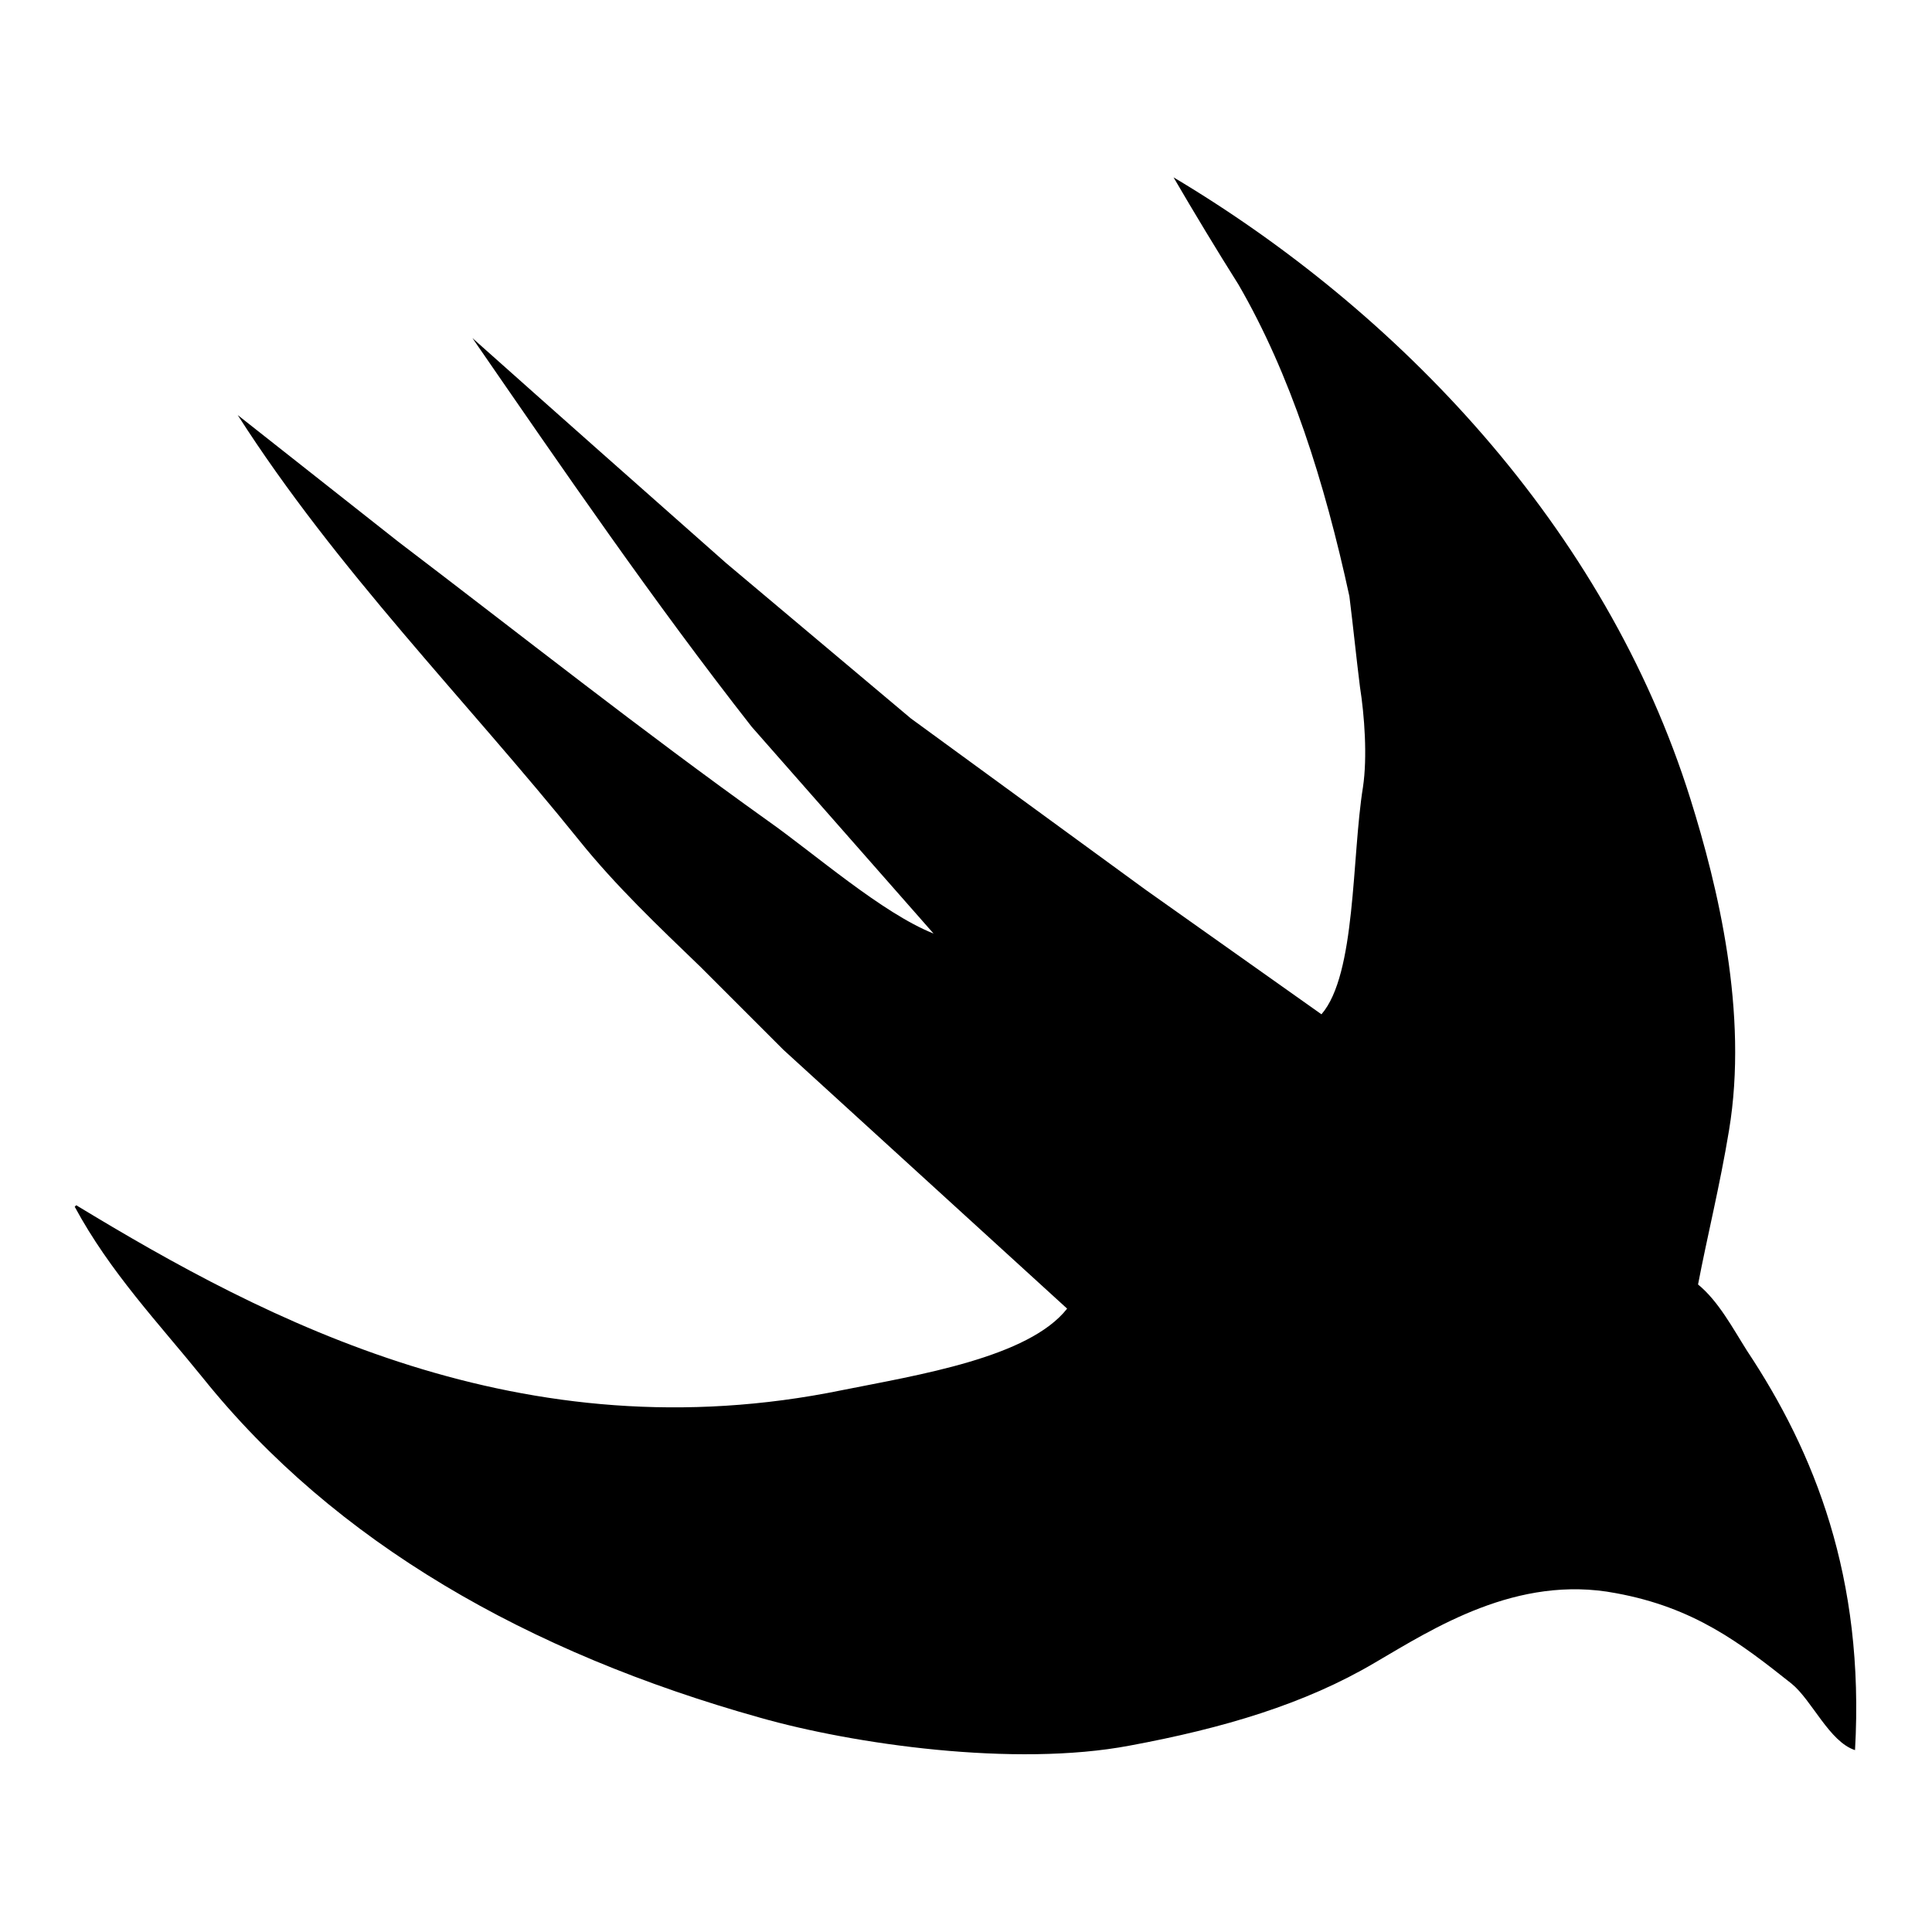 <?xml version="1.0" encoding="utf-8"?>
<!-- Svg Vector Icons : http://www.onlinewebfonts.com/icon -->
<!DOCTYPE svg PUBLIC "-//W3C//DTD SVG 1.1//EN" "http://www.w3.org/Graphics/SVG/1.1/DTD/svg11.dtd">
<svg version="1.1" xmlns="http://www.w3.org/2000/svg" xmlns:xlink="http://www.w3.org/1999/xlink" x="0px" y="0px" viewBox="0 0 256 256" enable-background="new 0 0 256 256" xml:space="preserve">
<g><g><path fill="#000000" d="M155.5,23.5c29.7,17.7,57.2,46.3,68.5,82.4c3.6,11.5,7.7,28.3,5.1,43.9c-1.2,7.3-2.9,14.1-4.1,20.4c2.7,2.2,4.6,5.8,6.5,8.8c8.9,13.4,15.6,30,14.3,52.9c-3.4-1.1-5.7-6.6-8.4-8.8c-6.8-5.4-12.9-10.1-23.3-12c-13.1-2.5-24.2,4.7-31.9,9.2c-9.3,5.5-20.1,8.7-32.5,11c-15.3,2.9-36.7-0.2-49-3.7c-30.7-8.6-56.3-23.2-73.8-45c-5.9-7.3-12.3-14-17-22.7c0.1-0.1,0.1-0.1,0.2-0.2c25.2,15.3,59.1,33.2,101.5,24.5c10-2,24.7-4.3,29.8-10.8c-12.5-11.4-25.1-22.9-37.6-34.3c-3.7-3.7-7.4-7.4-11-11c-5.6-5.4-11.2-10.7-16.1-16.8C61.8,92.8,44.6,75.5,31.5,55c7.1,5.6,14.2,11.2,21.3,16.8c16.3,12.4,32.2,25,49,37c6.1,4.3,15.1,12.2,21.9,14.9c-8-9.1-16.1-18.3-24.1-27.4c-13-16.6-25-34.1-37-51.5C73.7,54.7,85,64.7,96.2,74.6c8.2,6.9,16.4,13.8,24.5,20.6c10.4,7.6,20.7,15.1,31.1,22.7c7.8,5.5,15.5,11,23.3,16.5c4.6-5.3,4-20.8,5.5-30.1c0.6-4,0.2-9.5-0.4-13.3c-0.5-4-0.9-8-1.4-12c-3.3-15.2-7.8-29.4-14.7-41.3C161.2,33.1,158.3,28.3,155.5,23.5z"/></g></g>
</svg>
